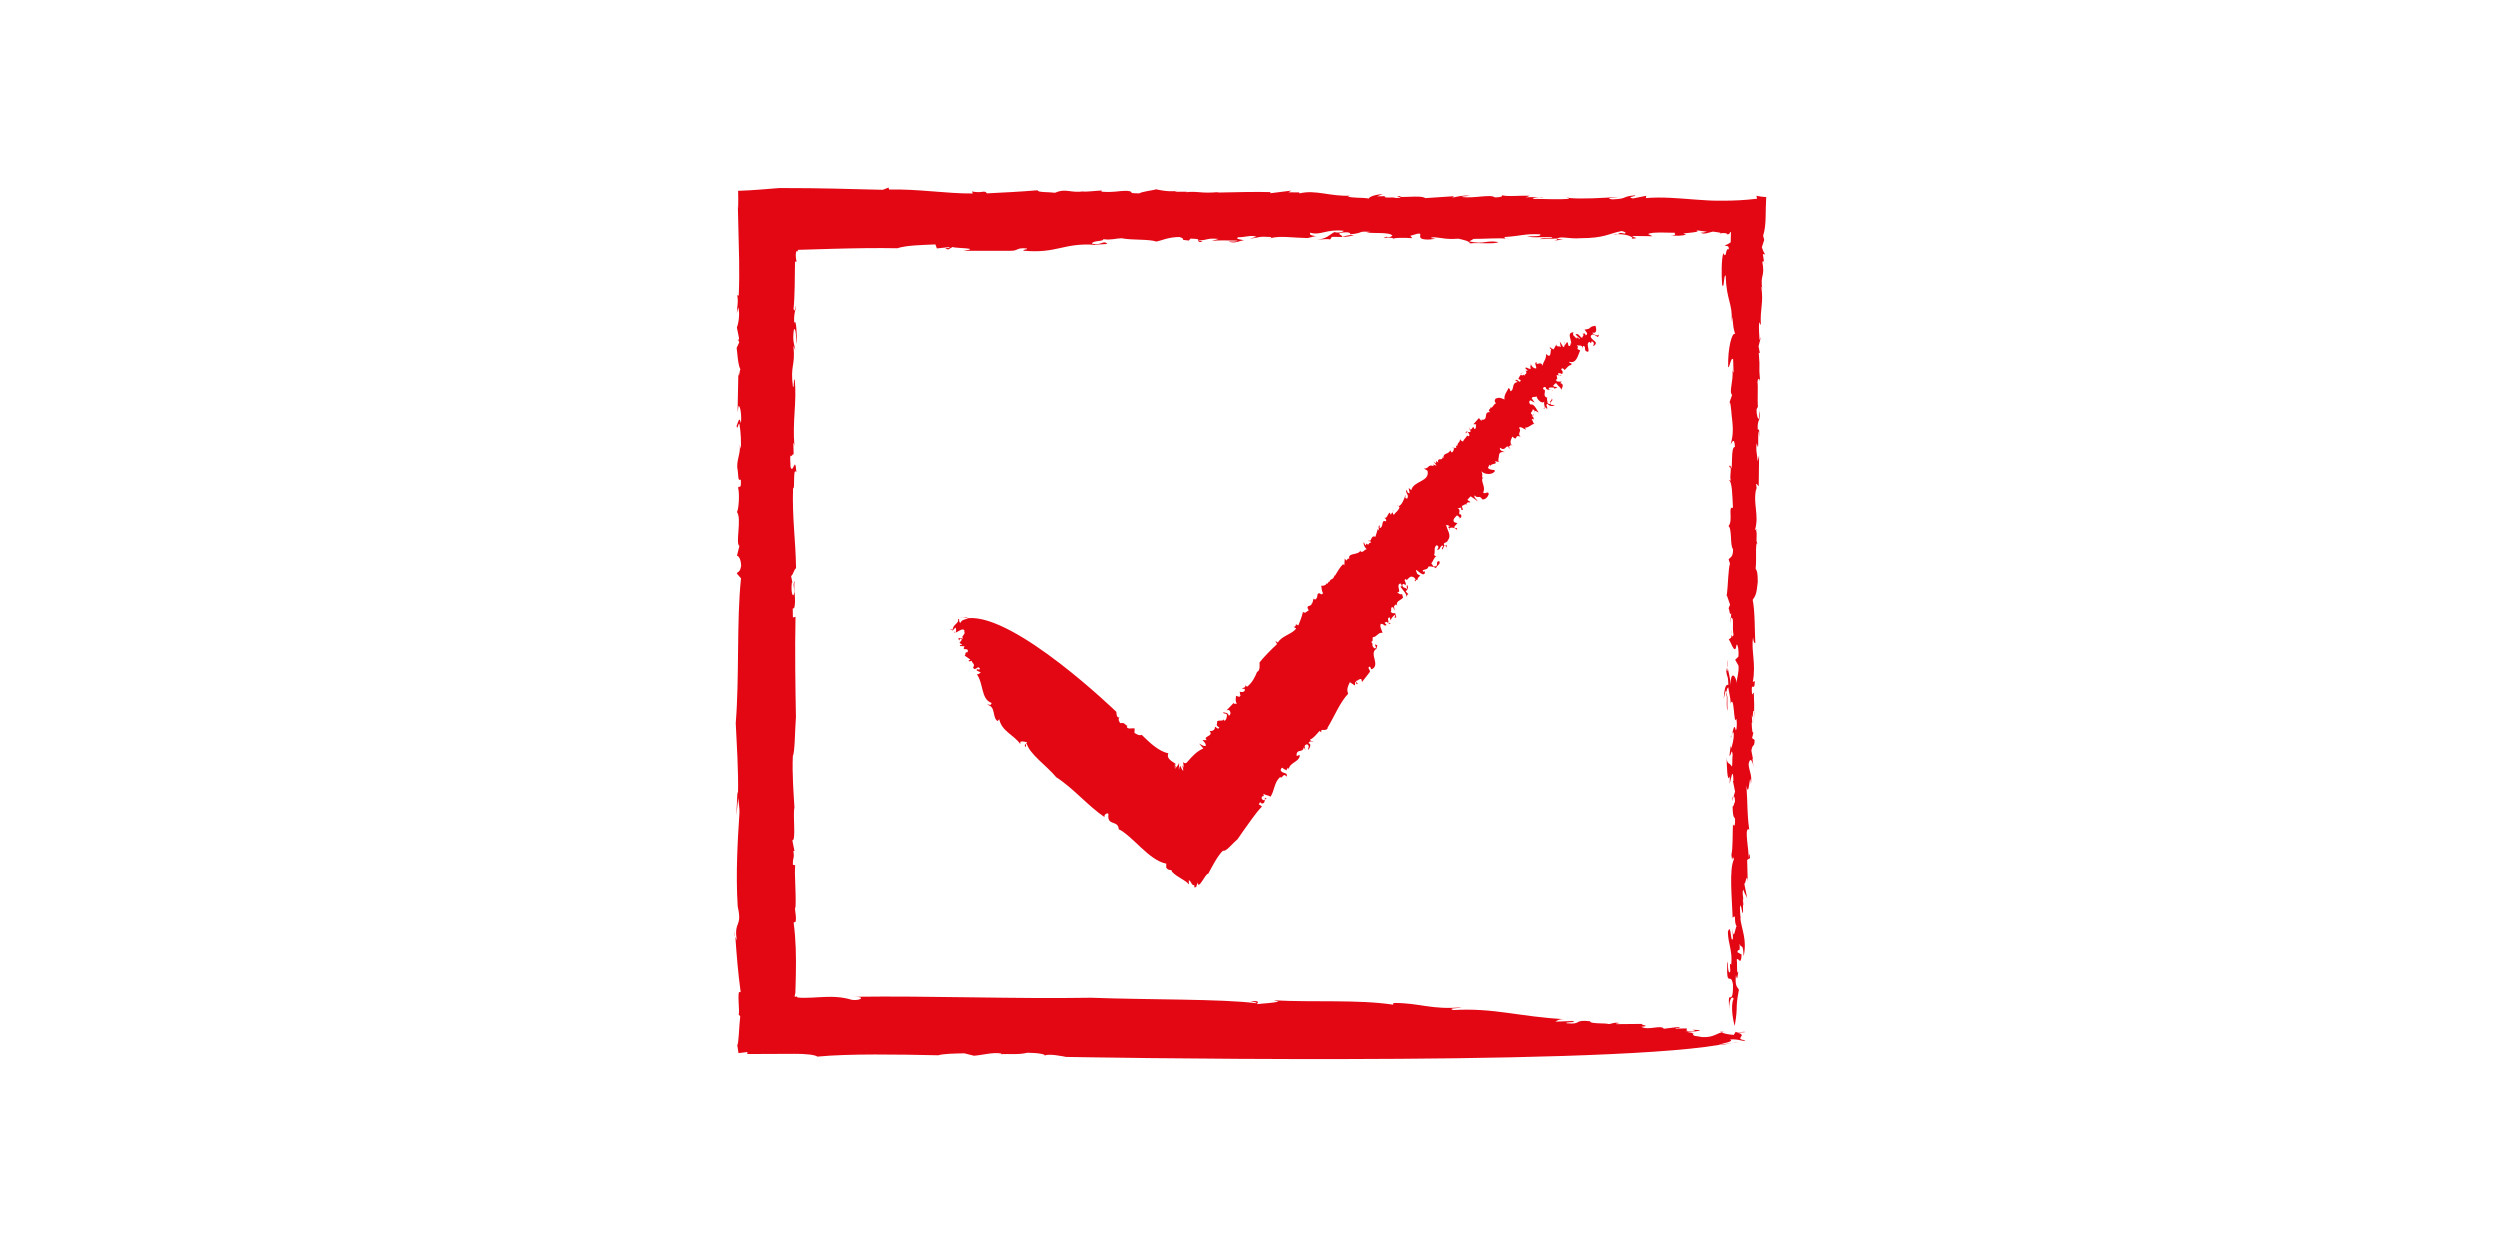 <?xml version="1.0" encoding="UTF-8"?>
<svg id="Ebene_1" xmlns="http://www.w3.org/2000/svg" width="640" height="320" viewBox="0 0 640 320">
  <defs>
    <style>
      .cls-1 {
        fill: #e30613;
      }
    </style>
  </defs>
  <g>
    <path class="cls-1" d="M449.81,139.04c.07.08.15.14.26.17-.11-.15-.19-.19-.26-.17Z"/>
    <path class="cls-1" d="M451.52,66.92l.13.84c-.02-.55-.06-.76-.13-.84Z"/>
    <path class="cls-1" d="M449.09,182.26c-.02-.06-.04-.06-.06-.1-.01.67-.02,1.56-.05,3.04l.11-2.94Z"/>
    <path class="cls-1" d="M303.9,49.12h.97c-.43-.01-.72-.04-.97,0Z"/>
    <path class="cls-1" d="M395.07,50.4c-.28.11-.76.15-1.22.18.59.02,1.06,0,1.22-.18Z"/>
    <path class="cls-1" d="M443.39,205.09l.38-1.23c-.16.02-.34.45-.38,1.23Z"/>
    <path class="cls-1" d="M444.94,248.93s.05-.04.09-.11c-.04-.07-.06,0-.09.11Z"/>
    <path class="cls-1" d="M446.49,231.8c-.03-.37-.1-.8-.17-1.23.01.52.01,1.18.17,1.23Z"/>
    <path class="cls-1" d="M446.23,229.99c.03.19.06.38.1.59-.01-.32-.03-.6-.1-.59Z"/>
    <path class="cls-1" d="M439.82,267.52c1.26.02,2.34-.27,3.47-.51l-3.47.51Z"/>
    <path class="cls-1" d="M188.9,87.13l-.16-.27c.05.26.11.3.16.27Z"/>
    <path class="cls-1" d="M441.39,264.17l.89.08c-.32-.06-.62-.08-.89-.08Z"/>
    <path class="cls-1" d="M442.36,181.88c-.37-1.27.07-3.87-.29-3.85.06,1.34-.22,3.24.29,3.85Z"/>
    <path class="cls-1" d="M203.12,116.57l.02.84c0-.4,0-.66-.02-.84Z"/>
    <path class="cls-1" d="M441.39,264.17l-1.03-.09c.09.07.2.13.31.19.22-.05.47-.09.73-.1h-.01Z"/>
    <path class="cls-1" d="M188.74,232.18v-.05c-.02-.1-.04-.18-.07-.29l.07.34Z"/>
    <path class="cls-1" d="M188.13,239.87c-.04-.54-.08-1.06-.12-1.64-.04.87.02,1.32.12,1.64Z"/>
    <path class="cls-1" d="M443.29,267.01l1.99-.29c-.72.04-1.36.16-1.99.29Z"/>
    <path class="cls-1" d="M256,269.86c-.26.01-.51.02-.76.05.33,0,.58-.01.76-.05Z"/>
    <path class="cls-1" d="M400.92,50.62c.19.04.44.05.67.08.07-.09.03-.15-.67-.08Z"/>
    <path class="cls-1" d="M346.67,60.18c-.96-.08-2.32.18-3.06.46.96,0,1.87-.08,3.06-.46Z"/>
    <path class="cls-1" d="M337.04,60.46c.12.02.21.03.36.05-.13-.03-.24-.04-.36-.05Z"/>
    <path class="cls-1" d="M398.61,61.2v-.04s-.03.02-.03.04h.03Z"/>
    <path class="cls-1" d="M386.41,61.26c-.21-.07-.51-.13-.84-.17.2.07.48.14.84.17Z"/>
    <path class="cls-1" d="M306.69,61.52s.01-.01.01-.02h-.06s.03,0,.05.01h0Z"/>
    <path class="cls-1" d="M204.32,64.3s-.06-.04-.09-.09c-.04-.07-.03-.16.09-.25,2.86-.09,5.77-.17,8.68-.26,5.84-.16,11.62-.25,16.7-.15,2.48-.78,6.12-.81,9.76-.98l.38,1.03,3.04-.33c1.24.31-2.33.19-.15.59l1.15-.64c.24.37,7.81.24,2.71.99h11.81c2.61.04,1.52-.86,4.41-.61.59.3-1.04.2-.8.58,8.67.77,10.01-2,18.1-1.53l-.69.14c1.37-.27,4-.24,4.03-.38-1.04-1.04-1.45.57-3.92-.05.21-.88,3.08-.47,2.92-1.14,1.89.31,3.01-.18,4.65-.23,2.81.55,6.84.16,8.96.85,1.37-.27,2.92-1.13,5.88-1.17,2.12.69-.5.66,2.38.91l.46-.5c2.37.08,2,.22,1.91.46,2.53.02,2.11-.7,5.28-.37l-1.77.49c2.35-.19,3.31-.11,6.58-.06-.07.29-1.38.27-2.34.19,1.78.76,3.04-.32,4-.24-.27-.22-2.54-.32-1.43-.83,1.63.09,3.45-.69,4.61-.09l-1.78.48c3.39-.39,1.81-.64,5.69-.43-.21.04-.11.16-.19.27,2.46-.65,5.67-.06,9.31-.01l-.69.13c1.46-.17,2.27-.63,3.06-.59-2.07-.29-1.5-.44-1.7-.93,2.74.84,4.18-.97,8.65-.47-.07.29-1.15.65-2.38.33-1.52.86-1.72,1.59-4.44,1.99,1.7-.2,3.69-.32,3.27.04l.54-.8c1.03-.02,1.84.03,2.61.03.44-.5-2.08-.83.3-1.16,2.69-.26,1.42.82,1.85.46,3.69-.32,1.52-.86,5.08-.6-.35.07-1.05.2-1.35.13,2.54.32,6.26-.14,7.01.82-.37.21-.44.5-1.41.42l.04-.15c-2.8.7,2.34-.19,1.46.68-.19-.51,3.39-.4,5-.3l-.51-.6c5.38-1.77-.29,1.17,5.03.94,3.37-.39-1.27-.16.8-.58,2.28.1,3.13.63,6.46.37.93.23,2.83.55,2.98,1.21,2.03-.26,6.16.29,7.31-.34-3.46-.56-3.45.69-7.5-.17l1.13-.65c2.81.03,6.39-.29,8.33-.05-.39-.12-.57-.29-.32-.43,4-.24,5.15-.89,9.02-.69.51.6-1.77.48-3.42.54,2.5.47,2.61.04,6.5.23.2.51-2.61-.03-3.07.47l4.3-.16v.1c.63-.86,3.28.08,5.92-.18,6.23,0,7.19-1.15,10.64-1.84.93.23,1.2.45.81.67-1.53-.38-1.26-.08-1.8.14,2.1-.09,4.6.85,3.43,1.19,3.34-.25-1.2-.45.84-.73l4.58.06c-.55-.44-2.15-.54.22-.88,2-.12,2.96-.03,5.57,0-.37.21.83.67-1.14.65,1.26.17,3.23.19,4-.24-2.86-.4,4.68-.37,2.55-1.06l2.86.4c-.66,0-.73.28-1.69.2.4.33.99.28,1.59.15.58-.14,1.34-.37,1.53-.4.6.13,2.08.19,2.05.44.6-.18,1.76-.04,1.63.3.19-.03.32-.07.41-.12.06,0,.13-.09.2-.2.06-.11.08-.23.28-.33h.05l-.06,2.63c-.37.33-1.4.9-1.53.7.34.56,1.09-.19,1.06,1.17-.18-.17-.3-.13-.4-.02-.1.14-.17.25-.25.54-.15.78-.33,1.47-.76.38-.52,1.49-.5,5.76-.32,8.12.57,1.45.32-2.54.91-2.39.21,6.6,1.82,7.02,1.53,11.86l.16-1.26c.33,3.03.25,2.69.75,4.45-.72-.84-1.95,3.43-1.8,8.41.36.42.7-2.78,1.27-1.97l.11,3.3c-.06.24-.18-.12-.27-.55.25,2.96-.95,5.5-.1,6.36l-1.06,3.01.45-1.19c.35.41.46,3.72.61,4.41.39,3.39.08,4.61-.37,6.47.3-.59.98-2.06,1.09.61-1.17-.03-.43,5.59-1.05,5.51.01,1.08-.35,2.99.13,3.11l-.73-.18c1.02.25.97,4.18,1.15,7.18-1.38-.68.1,3.3-1.15,4.63.94.57.37,5.33,1.17,5.87.04,2.31-.83,2.08-1.13,2.68l.35,1.08c-.44,1.17-.5,5.51-.81,8.09l.83,2.4-.37.89c.21.38.33,2.38.65,1.14l-.05,1.29c.91.11.25,1.82.64,4.43-.14.61-.36.44-.48-.12,0,1.29-.47.74-.78,1.45.23-.92,1.63,4.67,2.04,1.17.37-.24.64,1.8.47,3.08l-.82.78.86,1.52c.12,2-.4,2.85-.49,4.46-.05-1.65-1.56-3.67-1.54.6-.1-2.24-.56-3.35-.73-4.51-.03.89-.11,1.32-.45-.05.25,3.34.49,1.12.61,4.41-.73-.18-.96.74-1.21,3.62l.54-2.16c.09.1.15.25.19.41.08-.82.19-1.05.47-1.22,0,.66.9,3.83.46,4.38,1.14-3.32.88,5.79,1.56,3.67.21.37.25,2.69-.11,2.93-.56-2.77-.83,2.08-1.34,1.63.21,1.03.55-2.17.82-.78.05,1.65-.4,2.85-.64,3.77l-.14-.69-.32,2.54c.36.41.62-2.46.81-.12-.15.62.04,2.96-.25,2.89-.5-1.12-1.17-.3-1.29-2.3.05,1.66.13,6.92.82,4.8l-.03,1.98c.31-1.24.87-4.71.96-.75l-.14-.03.56,2.76-.37,1.2c.18-.03.35.4.34,1.42-.22.26-.3,1.23-.6,1.15.04,2.97.4,2.73.62,3.11.05,1.66-.1,2.28-.54,1.5-.1,2.27,0,6.23-.39,7.78.32,3.04.15-.63.65,1.15-1.28,2.62-.49,10.03-.33,14.99,1.11-1.34.12,1.35,1.14,2.26-.35-1.07-.87,4.7-1.17.36l.11,2.64c-.62,1.81-.45-4.38-1.3-1.65.03,2.97,1.25,4.92.85,8.41-.79-1.17.26,2.7-.61,1.82-.28-.73-.2-1.7-.26-2.69l-.15.62c-.23,6.51.93,1.88,1.47,5.29.1,3.97-.63,3.13-.99,3.36-.15.62-.03,2.61.17,3.65-.48-2.42.49-4.47.99-3.36-.9,1.75-.07,5.89.28,6.97.95-5.66.05-3.93,1.07-9.25-.28-.73-1.09-.61-.76-3.8.39,2.01.44-.14.58-.71-.46.62-.19-2.21-.38-3.19.37-.89,1.07,1.91,1.26-1.32l-1.09-.61c.16-1.26.8.54.54-2.15.57,1.45.89-.43,1.06,3.21.93-4.35-.5-6.67-.9-10.05.07.34.21.38.28.73-.28-.73-.27-2.04-.33-3.03.25-2.23.49,1.77.8,1.18l-.03-3.61c.04-.07.05-.09.08-.09-.15-.95-.24-1.86.02-2.19.35,1.07.72,1.49,1,2.22l-.76-3.8c.36.41.63-3.13.89-.43l-.15-5.61.74-.47c-.13-1.34-.27-1.38-.36.22.17-1.92-1.28-8.51.16-7.5-.61-4.41-.36-6-.73-11.34.68,4.11.86-4.7,1.17-.35.32-2.54-.47-3.08-.6-5.08.31-1.88,1.04-1.04,1.3.99l-.33-2.39.14.04-.41-2.08c.39-2.2.74-.46.84-2.74l-.66-.49.38-1.53c-.3.58-.43-.77-.48-2.41l.14.03-.12-2.01c.39,1.99.14-1.83.61-.92.03-1.72.02-1.76-.09-4.85l-.44.55c-.38-4.04.67-.17.7-3.44l-.51.2c.87-4.7-.48-8,.07-11.47.12,2,.72,1.49.57,1.45-.18-3-.05-7.88-.67-10.99.75-1.13.97-1.39,1.3-4.59-.04-2.32-.11-2.65-.55-3.41.29-2.24-.14-6.45.4-6.56-.42-.52.09-2.02-.27-3.25l.22-.26-.51.19c1.15-3.98-.65-6.72.35-10.74l.14.7-.2-1.7c.22-.26.36.42.66.49l.1-7.85-.38,1.54c-.05-1.66-.55-2.77-.23-4.65.77,3.14.03-2.61.63-3.12l.2,1.69c-.03-1.53-.22-2.24-.57-2.11-.18-2.99.98-2.05.42-4.81l-.02,1.96c-.3.58-.72-.83-.71-2.14.08-.31.31-1.24.37-.24-.19-2.35.07-5.89-.13-6.91.16-1.27.52-.86.67-.16-.44-5.03.1-2.27-.34-7.32l.29.08-.34-1.73.62-2.47-.37.89c-.05-1.66-.25-2.69-.09-4.61l.43.78c-.23-4.66.73-5.39.12-9.82.08-.3.21.38.28.74-.68-4.11.77-3.1-.05-7.24.14.25.32-.19.44-.03l-.28-1.88.59.14-.43-.77c-.07-.09-.14-.35-.21-.52l-.21-.58.61-1.87-.28-1.07c.44-1.37.59-2.96.64-4.61.05-1.67.03-3.38.15-5.28-.86-.06-1.7-.16-2.5-.33.07.24.12.49.16.74-3.08.38-5.93.51-8.9.51-.74,0-1.49-.01-2.25-.02l-.86-.03-.76-.04c-1.01-.05-2.03-.12-3.07-.2-4.14-.31-8.47-.74-12.65-.38l.15-.59-3.46.69c-1.86-.46,1.11-.49.54-.8-3.69.32-1.54.86-5.84,1.03-2.2-.39.77-.42,1.81-.64-4.03.28-9.97.61-12.83.28-.06.08-.24.18-.09.21-2.7.26-6.23,0-9.2.03.07-.27.81-.31,1.54-.36-1.06-.04-2.51-.22-3.43.05l1.11-.5c-2.27-.1-6.65.35-7.16-.23.27.22.16.67-1.81.64-1.08-.89-5.35.37-8.5-.11.37-.21,2.69-.25,2.04-.27-1.57-.23-3,.18-4.39.45l.42-.36-7.35.49c-1.09-.89-6.92.13-6.42-.52-2.62-.03,2.2.39-1.11.49-.88-.37-3,.18-2.86-.4l.35-.07-2.31.04,1.46-.57c-2,.12-3.46.7-3.56,1.13-1.89-.32-4.57-.06-5.43-.58l.71-.14c-5.31.22-8.79-1.57-12.97-.61-.31-.08-.27-.22.37-.22l-3.28-.04.79-.43-5.43.67.07-.29c-3.58-.12-9.19.03-13.8.12l.69-.14c-5.03.45-4.86-.28-8.54.04.13-.08.25-.11.38-.12h-3.31l.73-.27c-2.45.63-7.02-.82-5.5-.29-1.39.27-3.78.62-4.19.97-3.61.03-.89-.37-3.12-.63-2.61-.03-3.08.47-6.61.21l.07-.29c-1.66.05-2.69.26-5,.3l.69-.14c-3.77.62-4.69-.86-7.65.41-1.57-.23-4.57-.05-4.43-.64-4.68.38-8.34.56-12.99.79-.75-.96-1,.06-3.83-.48l.21.51c-6.58.07-14.14-1.2-21.4-1l-.2-.51-1.45.57c-3.91-.12-8.39-.23-12.68-.31-2.14-.03-4.23-.07-6.18-.1-2.8-.01-5.39-.03-7.63-.04-2.85.2-6.49.59-10.55.71.04,1.51.05,3.04,0,4.54l-.07-.68c.11,4.53.22,9.19.33,13.95.05,2.97.03,6-.11,9.08-.21-.38-.37.22-.5-.46.57,1.46.03,3.61.01,4.94l.38-1.54c.48,1.76.02,4.26-.36,5.15l.56,2.78c-.05.18-.13.46-.21.5l.27.49-.68,1.47c.14.69.31,4.35.96,5.49-.22.26-.4,2.85-.52.85l-.2,10.11.24-1.57c.51-.19.84,2.85.61,4.41-.41-2.06-.73-.17-1.11.71.27,1.37.45-1.19.74-.47.34,1.73.52,5.38.29,6.3l-.2-1.03c.19,2.34-.71,3.43-.66,5.74.41,2.08.03,3.61.92,3.18.18,3.01-.6,1.16-.69,2.13.42,1.41.15,5.6-.3,6.15,1.29,1.65-.46,8.09.63,8.7l-.62,2.46c.29.08.95.57,1.07,2.56-.31,1.88-.83,1.43-1.12,2.01l1.08,1.26c-1.16,10.85-.39,25.17-1.35,37.06.23,5.31.73,11.99.58,18.19l-.14-.69-.29,6.16.49-4.47c.12,1.34.33,2.39.32,3.69-.45,6.75-1,15.78-.45,24.11,1.25,5.39-1.11,3.58-.2,8.74-.11-.44-.29-.61-.41-1,.41,5.56.63,8.58,1.36,14.15-.15-.08-.27-.08-.35-.03-.04.03-.08.07-.1.12-.03.06-.05.1-.07.26-.06.55-.04,1.38,0,2.22.08,1.67.23,3.3-.09,2.97l.5.65c-.3,2.29-.41,7.71-.78,7.26l.34,2.15,2.29-.28-.06.51c3.01-.01,7.74-.03,12.12-.05.45,0,.91.01,1.34.02.29.01.58.02.85.03.56.03,1.07.06,1.54.12.95.11,1.71.27,2.13.54,8.07-.78,20.8-.55,30.92-.34,1.42-.42,4.38-.45,6.69-.5l2.46.62c2.35-.19,4.85-.96,7.03-.57-.01.07-.1.12-.25.16,2.38-.12,4.65.2,6.88-.36,2.61.03,5.16.36,4.35.93.25-1.02,5.54.14,5.54.14,0,0,134.27,2.48,167.03-3.05,1.1-.5,4.15-.83,2.98-1.42,2.35-.19,3.43.7,3.89.19-3.2-.33.99-1.3-2.14-1.93l2.01-.12c.41-.36-2.73.4-2.24-.24l-.57.94c-1.63-.14-2.51-.34-3.09-.66-1.52.36-2.5,1.65-6.15,1.09l1.01-.06c-2.97.04-1.82-.61-2.44-.77h.66l-2.5-.46c1.9.31,5.03-.44,3.39-.39-3.54-.26.92.23-1.74.34-1.65.05-1.18-.45-1.11-.75l-2.96.04c.1-.43,1.96.02.76-.42l-3.74.46c-.7-1.11-4.06.54-5.76-.51,2.69-.26-.24-.37.18-.73l-6.58.06c-.63-.15,1.73-.34.73-.28-1.24-.3-2.03.27-2.71.26-.58-.3-4.91.01-4.72-.72-4.46-.49-1.88.93-6.04.51-.55-.44,3.3-.1,1.45-.57l-4.31.16c.39-.21.84-.73,2.45-.63-11.66-.59-17.95-2.94-28.61-2.34-1.5-.54,1.08-.35,2.15-.71-7.72.71-10.86-1.16-17.43-1.1l-.12.43c-9.17-1.36-20.19-.55-30.55-1.11l1.24.3c-1.42.42-3.72.46-5.43.67-.26-.22,1.23-.94-1.78-.76.63.15,1.89.32,1.51.54-8.89-1.14-27.67-.86-42.29-1.41-19.77.33-41.21-.52-60.63-.25,2.96-.04,1.7,1.05-.54.8-3.05-.92-5.69-.84-8.36-.69-2.33.15-6.59.37-5.7-.25-.21.09-.44.13-.65.14,0-.25.05-.55.12-.77l.05-.16.05-1.66c.03-1.1.05-2.2.08-3.29.08-4.38.02-8.71-.57-13.12l.51-.2c.23-1.57-.12-2-.17-3.64l.14.04c.19-3.9-.33-8.62-.08-10.85l-.59-.14c-.05-2.32.45-1.2.12-3.57l.29.07-.56-2.77c1.02.26.08-6.53.55-8.39-.18-3-.63-8.68-.41-13.23.52-.85.52-6.42.79-9.97-.13-6.91-.3-16.81-.11-25.61l-.67.16-.04-2.3c.14.03.22-.27.29.07.76-1.78-.23-5.31.23-7.16-.6,1.16-.09,1.62-.11,2.92-.31,1.89-.96.08-.63-2.46l.14.05-.34-1.74c.51-.19.76-1.78,1.27-1.98-.12-7.57-1.01-12.72-.77-20.53.58.81-.14-5.61.86-4.05-.37-4.69-.81.78-1.51-1.37.02-1.31-.26-2.69.11-2.92.24.62.61-1.06.7,0l-.08-3.13c.08-.3.21.39.28.74-.58-6.38.66-11.32.07-17.04-.36-.42-.1,2.27-.46,1.86-.74-5.76.66-5.09.13-10.47l.49,1.11c-.34-1.74-.78-2.49-.37-5.35.6-.49.48,2.42.76,3.8.02-1.96-.13-6.91-.67-5.41-.19-2.35.33-3.2.49-4.47-.14-.04-.39,2.19-.67.82.33-3.2.32-8.14.37-12.04.14.03.36-.24.43.1-.19-.79-.25-1.35-.24-1.83,0-.24.03-.45.07-.67.02-.09.04-.24.06-.28l.07-.02c.21-.05.49.04.41.02h.03Z"/>
    <path class="cls-1" d="M400.18,61.29l-1.57-.09c0,.13-.07.28-.8.42l2.38-.33h-.01Z"/>
    <path class="cls-1" d="M325.36,60.92c-.2.05-.39.09-.57.16.38-.03.5-.09.57-.16Z"/>
    <path class="cls-1" d="M307.18,61.96c1.3-.13.14-.28-.49-.43-.03.12,0,.26.49.43Z"/>
    <path class="cls-1" d="M440.58,59.74c-.18.06-.3.13-.33.25.24-.1.32-.18.33-.25Z"/>
    <path class="cls-1" d="M442.37,168.9c.03-.15.05-.28.09-.46-.04.09-.07.25-.09.46Z"/>
    <path class="cls-1" d="M443.3,162.42c0-.31-.02-.73-.08-1.32-.03.58.01.99.08,1.32Z"/>
    <path class="cls-1" d="M414.18,59.95c-.43.02-.86.06-1.23.18.68-.01,1.01-.1,1.23-.18Z"/>
    <path class="cls-1" d="M443.08,159.75l.06-1.64s-.07-.03-.11-.03l.05,1.67Z"/>
    <path class="cls-1" d="M442.3,170.96c.02-.64.02-1.5.07-2.06-.16.82-.16,1.45-.07,2.06Z"/>
    <path class="cls-1" d="M443.55,94.76c0-.05,0-.11-.01-.17-.25-1.27-.14-.47.01.17Z"/>
    <path class="cls-1" d="M442.08,152.6c0-.07.02-.15.02-.22l-.16-.47.14.7Z"/>
    <path class="cls-1" d="M442.07,178.03c-.01-.31-.04-.6-.11-.82-.02.25-.04.55-.07.93.08-.09.13-.11.17-.11h.01Z"/>
    <path class="cls-1" d="M442.64,119.29c.22.46.36.64.47.66,0-.55-.11-.89-.47-.66Z"/>
  </g>
  <g>
    <path class="cls-1" d="M381.37,104.18c-.07-.08-.15-.16-.28-.27.1.13.19.21.28.27Z"/>
    <path class="cls-1" d="M367.56,117.88v-.29c-.08.13-.06.22,0,.29Z"/>
    <path class="cls-1" d="M389.28,95.7s.04.05.06.08c.12-.13.28-.31.56-.6l-.61.52h-.01Z"/>
    <path class="cls-1" d="M340.14,148.66l.15-.21c-.07.09-.15.12-.15.21Z"/>
    <path class="cls-1" d="M356.56,130.54c.08.16.05.3.02.43.12-.11.17-.23-.02-.43Z"/>
    <path class="cls-1" d="M399.78,96.09l-.66-.09c.2.15.47.21.66.09Z"/>
    <path class="cls-1" d="M405.1,85.39s-.07-.04-.12-.06c.03.05.07.06.12.06Z"/>
    <path class="cls-1" d="M400.47,87.6c-.02.11,0,.26,0,.41.07-.12.18-.26,0-.41Z"/>
    <path class="cls-1" d="M400.49,88.23l-.02-.21c-.04.08-.06.15.02.21Z"/>
    <path class="cls-1" d="M247.73,158.05c-.25-.23-.75-.06-1.21.04l1.21-.04Z"/>
    <path class="cls-1" d="M317.1,177.92l-.14-.2c.02.1.08.16.14.2Z"/>
    <path class="cls-1" d="M244.3,161.75l-.11-.24c0,.13.05.2.11.24Z"/>
    <path class="cls-1" d="M397.21,101.95c.24.62-.72.75-.28,1.08.15-.34.8-.48.28-1.08Z"/>
    <path class="cls-1" d="M329.18,197.2l-.11.19c.07-.08.1-.14.11-.19Z"/>
    <path class="cls-1" d="M244.3,161.75l.13.27c.05-.1.07-.18.11-.27-.1.03-.18.03-.24,0Z"/>
    <path class="cls-1" d="M301.84,196.21h0s.01-.07.02-.11l-.02.11Z"/>
    <path class="cls-1" d="M301.78,195c.02-.06.04-.12.06-.18,0-.08-.03.03-.06.18Z"/>
    <path class="cls-1" d="M246.52,158.09l-.69.02c.19.07.43.03.69-.02Z"/>
    <path class="cls-1" d="M288.54,185.65c.07.03.13.06.2.07-.06-.06-.13-.08-.2-.07Z"/>
    <path class="cls-1" d="M357.78,129.52c.07,0,.14-.04.21-.07-.09-.09-.17-.14-.21.07Z"/>
    <path class="cls-1" d="M360.26,149.77c-.25.12-.16.67.06,1.08.16-.2.21-.46-.06-1.08Z"/>
    <path class="cls-1" d="M359.02,152.05s.07-.02.11-.03c-.05,0-.09.01-.11.03Z"/>
    <path class="cls-1" d="M369.97,139.71s-.03-.02-.05-.04c.02.02.02.03.04.04h.01,0Z"/>
    <path class="cls-1" d="M368.05,142.35c-.12-.02-.24-.01-.33.02.12.02.24.02.33-.02Z"/>
    <path class="cls-1" d="M355.31,159.45s-.01-.01-.02-.02v.02h.02Z"/>
    <path class="cls-1" d="M339.84,186.31c1.63-2.64,3.16-6.5,5.29-8.72-.51-1.24.04-2.03.43-2.96l1.29.87.1-.95c.58.02-.15.67.67.57l-.58-.83c.47.29,1.56-1.43,1.62.33l1.94-2.49c.46-.52-.77-1.11,0-1.48.45.15.07.41.56.7,2.32-1.13-.74-3.95,1.14-5.23l.05.27c-.1-.55.37-1.06.2-1.2-1.4-.74.43.83-.7.79-1-.85-.06-1.08-.87-1.66.69-.11.27-.8.48-1.2,1.11-.09,1.3-1.3,2.47-1.12-.1-.55-.87-1.66-.42-2.32,1.16.18.7.71,1.47.33l-.52-.57c.48-.42.59-.22.86.02.44-.51-.48-1.08.42-1.45l.29.83c.15-.68.41-.8,1-1.44.33.28.1.55-.16.67,1.18.31.11-.94.36-1.07-.3-.14-.8.24-1.21-.45.37-.26-.25-1.36.65-1.06l.29.83c.09-1.08-.45-.97.41-1.61.01.08.18.17.29.29-.37-1.12.86-1.25,1.5-1.98l.05.27c.04-.46-.37-1.05-.2-1.19-.69.17-.77-.09-1.38-.49,1.44.19-.46-1.78.86-2.26.33.28.58.83,0,.81.77,1.11,1.61,1.82,1.64,2.77.04-.55.22-1.07.59-.66l-.86-.85c.14-.23.33-.36.46-.52-.52-.56-1.32-.32-1.32-1.13.13-.81,1.21.45.85.03.22-1.07-.77-1.11.12-1.63.02.13.07.41-.07.4.8-.24.85-1.45,2.12-.73.19.27.52.56.27.69l-.17-.14c.37,1.23.16-.67,1.04.31-.65-.43.08-1.08.45-1.33l-.79-.43c-1.21-2.76,1.34,1.13,1.94-.2.08-1.08-.4.12-.56-.7.49-.38,1.25-.09,1.5-1.03.43.02,1.11-.09,1.93.47.01-.68,1.36-1.03.79-1.86-1.22.22.25,1.36-1.42,1.43l-.58-.83c.5-.57.71-1.62,1.29-1.81-.21-.03-.43-.15-.57-.32.36-1.07-.21-1.9.66-2.54.79.43.29.82.08,1.22.97-.09.47-.52,1.33-1.16.65.43-.46.52.06,1.08l.51-1.06s.08.06.12.1c-.92-.92.63-.63.75-1.41,1.03-1.31-.19-2.57-.44-3.94.42.02.74.16.93.44-.71-.03-.3.19-.12.51.24-.52,1.76-.19,1.98.37.25-.94-.74-.16-.72-.84l.82-.92c-.62-.29-.99-.04-1-.85.18-.54.44-.66.91-1.18.19.28.93.44.58.83.4-.11.75-.51.36-1.07-.95.23.32-1.34-.85-1.51l.95-.23c-.12.13.22.41-.04.54.93.44.16-.67.24-.94.32-.09.82-.6,1.16-.4-.07-.36.46-.7.94-.46.06-.4-.5-.42-.7-.71l.82-.91c.48.29,1.77,1.15,1.82,1.42-.12-.68-1.2-1.13-.73-1.66.61.97,1.22-.22,1.88,1.02.87.17,1.54-.76,1.71-1.42-.43-.83-.8.24-1.47-.32.84-1.58-1.01-3.15.12-3.92l-.4.11c.1-.94.13-.81-.16-1.63.72.84,2.88,1.06,3.5-.13-.36-.42-1.28-.05-1.83-.75l.41-.8c.11,0,.19.19.23.36.18-.86,2.02-.3,1.15-1.26l1.75.33-.74-.16c-.35-.41.06-1.21,0-1.48.08-1.08.66-1.06,1.5-1.02-.45-.15-1.49-.46-1.19-1.13,1.39,1.08,1.43-.78,2.14-.2.16-.24.91-.31.35-.78l.84.71c-1.17-.99-.47-1.78-.19-2.57,1.53,1.41.41-.8,2.13.08-1.03-.98.43-1.46-.43-2.31.32-.54,1.32.32,1.78.47l-.24-.55c.72.16,1.5-.7,2.29-.97l-.6-1.27.6.16c-.19-.27,0-.81-.58-.83l.27-.23c-1.06-.86,0-.62-.03-1.51.27,0,.5.24.56.47.22-.26.69.28,1.16.4-.42-.02-1.16-2.47-2.22-2.11-.47-.29-.46-.97-.06-1.09l1.09.59-.77-1.11c.18-.54.94-.23,1.32-.48-.21.39,1.26,2.21,1.94,1.29-.24.58.11,1.22.13,1.63.18-.16.35-.18.54.43.24-.94-.41-.7,0-1.48.84.71,1.26.73,2.04.34l-.99-.04c-.09-.1-.14-.19-.16-.26-.23.1-.4.04-.77-.17.11-.13-.44-1.64.17-1.35-1.89-.34-.09-2.03-1.25-2.21-.19-.27.14-.8.61-.51.2,1.09,1.32.32,1.86.89-.08-.41-1-.04-1.1-.59.21-.39.94-.23,1.36-.22l.05.27.81-.23c-.36-.42-1.14-.05-.98-.72.28,0,.44-.66.78-.37.41.7,1.33,1.13,1.15,1.67.21-.39.97-1.58-.19-1.77l.35-.39c-.57-.02-1.8.2-1.26-.73l.17.14-.2-1.09.65.09c-.22-.16-.35-.41-.17-.62.3.14.57.02.9.3.44-.66-.04-.95-.22-1.22.21-.39.49-.38.88.17.48-.39,1.02-1.31,1.74-1.29.11-.94-.28,0-.59-.84,1.95.62,2.23-1.67,2.85-2.87-1.54-.74.07-.4-.98-1.52.24.55,1.8-.2,1.45,1l.29-.67c1.02.18-.17,1.34,1.27,1.53.44-.66-.69-2.19.37-2.55.75.97.13-.81,1.02.17.22.41-.04.55-.13.81h.28c1.33-1.15-.8-1.24-.88-2.45.52-.93,1.25-.09,1.73.2.28.01.46-.52.39-.93.17.95-1.32.49-1.73-.2,1.35.45,1.05-1.18.81-1.73-2.06.32-.7.79-2.78.98.22.41,1.19,1.13.28,1.49-.14-.79-.56-.38-.81-.38.66.29-.13.65-.06,1.03-.6-.16-.96-1.38-1.72-.88l1.2,1.13c-.4.12-.86-.85-.99-.04-.43-.83-1.12-.72-.73-1.65-1.82.06-.49,1.87-.58,2.95-.02-.13-.19-.27-.22-.41.22.41-.01.68-.1.95-.66.24-.29-.83-.75-.98l-.56.79c-.05-.02-.08-.03-.11-.05.02.33,0,.62-.38.44-.24-.55-.61-.97-.82-1.38l.28,1.49c-.36-.41-1.25.09-1.12-.72l-.74,1.32-.95-.58c-.06.4.1.55.47.29-.51.25.13,2.98-1.42,1.43,0,1.48-.56,1.61-.98,3.07-.13-1.48-1.8.2-1.45-1-.8.24.06,1.09-.12,1.63-.68.11-1.4-.73-1.38-1.4v.82l-.16-.14.15.82c-.83.1-.95-.58-1.44-.19l.7.71-.71-.02c.45.15.38.56.17.95l-.17-.14-.18.54c-.14-.78-.46.26-.87-.36-.32.33-.31.35-.69,1.11l.62.29c-.2,1.21-.82-.58-1.39.08l.65.42c-1.8.2-.73,2.13-1.96,2.36.18-.54-.61-.97-.43-.83-.27.81-1.23,1.71-1.01,2.94-1.07-.44-1.37-.6-2.29-.22-.32.54-.3.67.09,1.22-.71.21-.89,1.49-1.55,1.02.42.5-.43.34-.2.94l-.3-.15.65.43c-2.02-.21-.33,2.01-2.18,1.95l-.05-.27-.04.55c-.31-.15-.36-.42-.7-.71l-1.4,1.57.71.03c-.21.39.2,1.09-.48,1.2-.39-1.37-.46.52-1.25.09l.04-.55c-.22.35-.11.67.32.96-.27.8-1.49-.46-1.29.63l.35-.39c.45.15.72.84.48,1.1-.14,0-.57-.02-.48-.29-.15.68-1.05,1.18-.97,1.58-.4.12-.77-.3-.81-.58-.29,1.47-.49.39-.79,1.87l-.33-.28.13.69-1.14-.04.6.16c-.21.39-.13.81-.65,1.06l-.38-.56c-.48,1.2-1.75.47-1.75,1.97-.14,0-.19-.28-.21-.41.13,1.49-1.42-.05-1.12,1.58-.13-.19-.41-.25-.54-.4l.02.66-.67-.57.77,1.11-.91-.3.21.41c-1.66-.61-1.12.77-2.56.59l.95.58c.68,2.87-3.61,2.56-4.15,4.98l-.67-.57.25,1.36c-.85-.03-.41-.7-.86-.85-.22,1.08.77,1.12.26,2.18-.83.1-.38-.56-.46-.97-.32,1.11-.91,2.67-1.77,2.97.08.08.17.22.24.22-.13.81-1.02,1.31-1.46,1.98-.3-.26-.24-.45-.18-.67-.21.19-.68.33-.5.78l-.41-.7c-.49.38-.67,1.74-1.45,1.3.31.15.82.58.46.97-1.24-.59-.43,1.47-1.51,1.7-.19-.27.13-.81.01-.68-.54.12-.27.8-.17,1.34l-.35-.42-.62,2.01c-1.23-.59-.98,1.58-1.67.88-.46.52.83-.1.4.69-.59-.15-.27.8-.94.23l-.02-.14-.32.54-.43-.83c-.18.54.25,1.36.76,1.79-.69.11-.82.92-1.57.62l-.05-.27c-.6,1.33-3.31.41-2.84,2.19-.15,0-.31-.15-.2-.28l-.59.66-.38-.56-.1,1.76-.33-.28c-.73.65-1.46,1.97-2.12,3.03l-.05-.27c-.29,1.47-1.13.77-1.35,1.85-.07-.1-.08-.15-.08-.19l-.52.71-.21-.41c.34,1.09-2.12.73-1.24.9.1.55.11,1.36.46,1.78-.56.79-.59-.16-1.25.09-.46.52.06,1.08-.83,1.59l-.33-.28c-.21.39-.13.81-.45,1.33l-.05-.27c.11,1.35-1.79.2-.76,2-.54.12-.82.92-1.48.35-.31,1.34-.71,2.27-1.19,3.47-1.26-.73-.09.27-1.2.36l.65.42c-1,1.45-3.75,1.89-4.68,3.61l-.65-.43.43.83c-1.56,1.43-3.46,3.38-4.48,4.69-.01.68.21,1.9-.54,2.41l-.03-.14c-.58,1.46-1.29,2.93-2.64,3.96-.19-.28-.47-.29-.52-.57.43.83-.56.79-.79,1.06l.71.03c.29.82-.68.92-1.27.76l.2,1.09c-.09,0-.23-.02-.33-.09l.24.35-1.05-.31c.05.27-.34,1.2.24,2.04-.31-.15-.94.23-.77-.3l-1.89,1.96.55-.11c.65.43.54,1.37,0,1.48-.15-.82-.84-.71-1.43-.87.1.55.74.16.95.58.12.69-.26,1.62-.69,1.59l-.08-.4c-.16.67-1.39.08-1.73.61.15.82-.56.8.57,1.51-.27.8-.9-.3-1.16-.18.27.69-.74,1.32-1.36,1.03,1.27,1.53-1.88,1.28-.69,2.41l-1.13-.04c.33.28,1.03.99.85,1.52-.69.11-1.21-.45-1.67-.61l1.08,1.26c-1.57.62-2.72,1.86-3.86,3.15l-.42.48c-.06.06-.07.05-.11.07-.07.03-.14.06-.22.06-.16.01-.36-.05-.62-.3.14.37.28,1.42.01,1.4l-.05-.27c-.1-.11-.19-.23-.27-.37.1.28.2.55.33.8.03.27.08.72.03.74-.16-.21-.31-.47-.42-.66-.22-.6-.3-.82-.5-.32-.18,1.05-.21.49-.15-.06.04-.58.15-1.18-.07-.48.05-.18.11-.46.16-.67-.26.59-.41.87-1.16,1.69.87-1.68-.18-.09.3-.95l-.4.65c.17-.45.15-.68.48-1.1-.2.24-.41.47-.65.69l.46-.62h0s-.07-.07-.07-.07c0,0-.1-.07-.16-.11-.11-.07-.23-.15-.36-.24-.25-.17-.54-.35-.77-.57-.47-.42-.79-.97-.47-1.73-2.41-.41-4.88-2.8-6.81-4.7-.69.26-1.34-.18-1.87-.51l.05-1.13c-.67-.16-1.91.33-2.01-.49.07-.08.13-.13.2-.14-.62-.24-.8-1.01-1.79-.71-.52-.46-.75-1.27-.05-1.82-1,1.16-1.03-1.09-1.03-1.09,0,0-25.91-25.11-37.94-23.99-.7.41-1.64.29-1.95,1.19-.67-.16-.07-1.39-.64-.88.36.93-1.41,1.37-1.34,2.63l-.54-.19c-.41.35.95-.03.24.66l.99-1.02c.21.43.21.82.04,1.29.67-.18,2.05-1.52,2.3-.26l-.26-.1c.66.44-.18,1.02-.19,1.3l-.13-.12.09.97c-.1-.69-1.47-.3-1.08-.1.5.9.02-.42.69-.12.39.21-.17.73-.45,1.06l.66.44c-.42.49-.39-.35-.56.38l1.21.07c-.88,1.42,1.34.04.74,1.55-.81-.13-.29.47-.72.83l1.44,1.01c-.01.28-.68.12-.41.21-.02.57.68.02.81.14-.16.45,1.04.8.32,1.64.48,1.31,1.26-.79,1.75.39-.3.62-.79-.42-.83.42l1.06.51c-.28.19-.85.72-1.1.33,1.91,2.61,1.05,6.43,3.85,7.48-.17.88-.56.24-1.11.47,2.28.44,1.2,3.16,2.64,4.18l.43-.49c.67,3.12,3.74,3.98,5.39,6.36l.02-.57c.69-.26,1.21.06,1.76.11-.15.3-1.12.9-.32,1.18.01-.28-.1-.69.17-.88.82,2.82,5.02,5.58,7.58,8.65,4.46,2.87,8.18,7.42,12.51,10.31-.66-.44.62-1.51.85-.85-.41,3.17,2.5,1.38,2.65,3.89.18.07.35.15.52.24l.24.14c.07.05.14.09.31.21.57.41,1.09.85,1.62,1.29,1.04.9,2.03,1.87,3.04,2.81,2.01,1.86,4.2,3.67,6.43,4.09l-.03.96c.59.91.84.42,1.49.84l-.03.25c1.57,1.61,3.45,2.08,4.36,3.27l-.03-1.13c.88.61.56,1.29,1.41,1.33l.04.59.45-.14.35-1.18c.1,1.12.62.5,1.18-.35s1.17-1.93,1.55-1.87c.86-1.56,2.29-4.49,3.78-5.92.63.48,2.34-1.76,3.69-2.87,1.03-1.49,2.27-3.28,3.61-5.11.3-.4.61-.82.92-1.23l.56-.72c.38-.47.78-.93,1.2-1.35l-.82-.58.32-.52c.17.14.31.14.33.28,1.18.31.6-1.33,1.45-1.3-.9-.3-.37.25-.61.51-.69.11-1.15-.86-.34-1.1l.16.14-.13-.69c.65.43,1.19.32,1.83.75,1.09-1.72.88-3.61,2.45-5.05.56.7.75-1.32,1.68-.07.32-1.34-1.09-.58-1.57-1.69.23-.26.13-.81.61-.51.18.35.9.33.83.65l.42-.74c.14,0,.19.28.21.41.35-1.88,2.62-1.8,2.87-3.54-.36-.42-.49.38-.86-.03.07-1.89,1.61-.47,1.87-2.09l.41.7c-.12-.69-.51-1.24.43-1.47.79.43.18.96.28,1.49.35-.39.98-1.58.1-1.76.15-.68.92-.37,1.31-.49-.16-.14-.83.1-.93-.43.92-.37,1.71-1.42,2.41-2.21.17.14.47.28.5.42-.39-1.36,1.11-.09,1.62-1.16l-.08-.08Z"/>
    <path class="cls-1" d="M370.33,139.46l-.36.25c.15.12.32.27.37.56v-.81h-.01Z"/>
    <path class="cls-1" d="M357.65,154.94c.02.08.04.16.1.26.03-.1-.03-.19-.1-.26Z"/>
    <path class="cls-1" d="M355.92,159.74c.06-.39-.31-.29-.6-.29.13.11.31.24.6.29Z"/>
    <path class="cls-1" d="M375.42,129.07c.02.11.09.21.24.32-.06-.17-.15-.26-.24-.32Z"/>
    <path class="cls-1" d="M395.08,104.68c-.06,0-.1.02-.18.02.06.02.12.01.18-.02Z"/>
    <path class="cls-1" d="M392.93,105.21c-.05.06-.1.17-.12.35.13-.09.14-.22.12-.35Z"/>
    <path class="cls-1" d="M371.03,135.27c-.05.11-.07.24.02.43.09-.15.05-.3-.02-.43Z"/>
    <path class="cls-1" d="M392.73,105.97l-.34.29s.08.06.13.11l.21-.4Z"/>
    <path class="cls-1" d="M395.5,104.31c-.13.12-.27.3-.42.37.32-.03.43-.16.42-.37Z"/>
    <path class="cls-1" d="M381.56,119.29s-.01.03-.01.05c.09.5.09.23.01-.05Z"/>
    <path class="cls-1" d="M392.76,108.41l-.06.03.11.25-.05-.27h0Z"/>
    <path class="cls-1" d="M396.92,103.03c-.03.08-.05.16,0,.27.07-.03.14-.08.23-.13-.1-.05-.17-.09-.22-.13h-.01Z"/>
    <path class="cls-1" d="M386.65,114.93c-.18-.29-.33-.47-.46-.58-.08.12-.02.28.46.58Z"/>
  </g>
</svg>